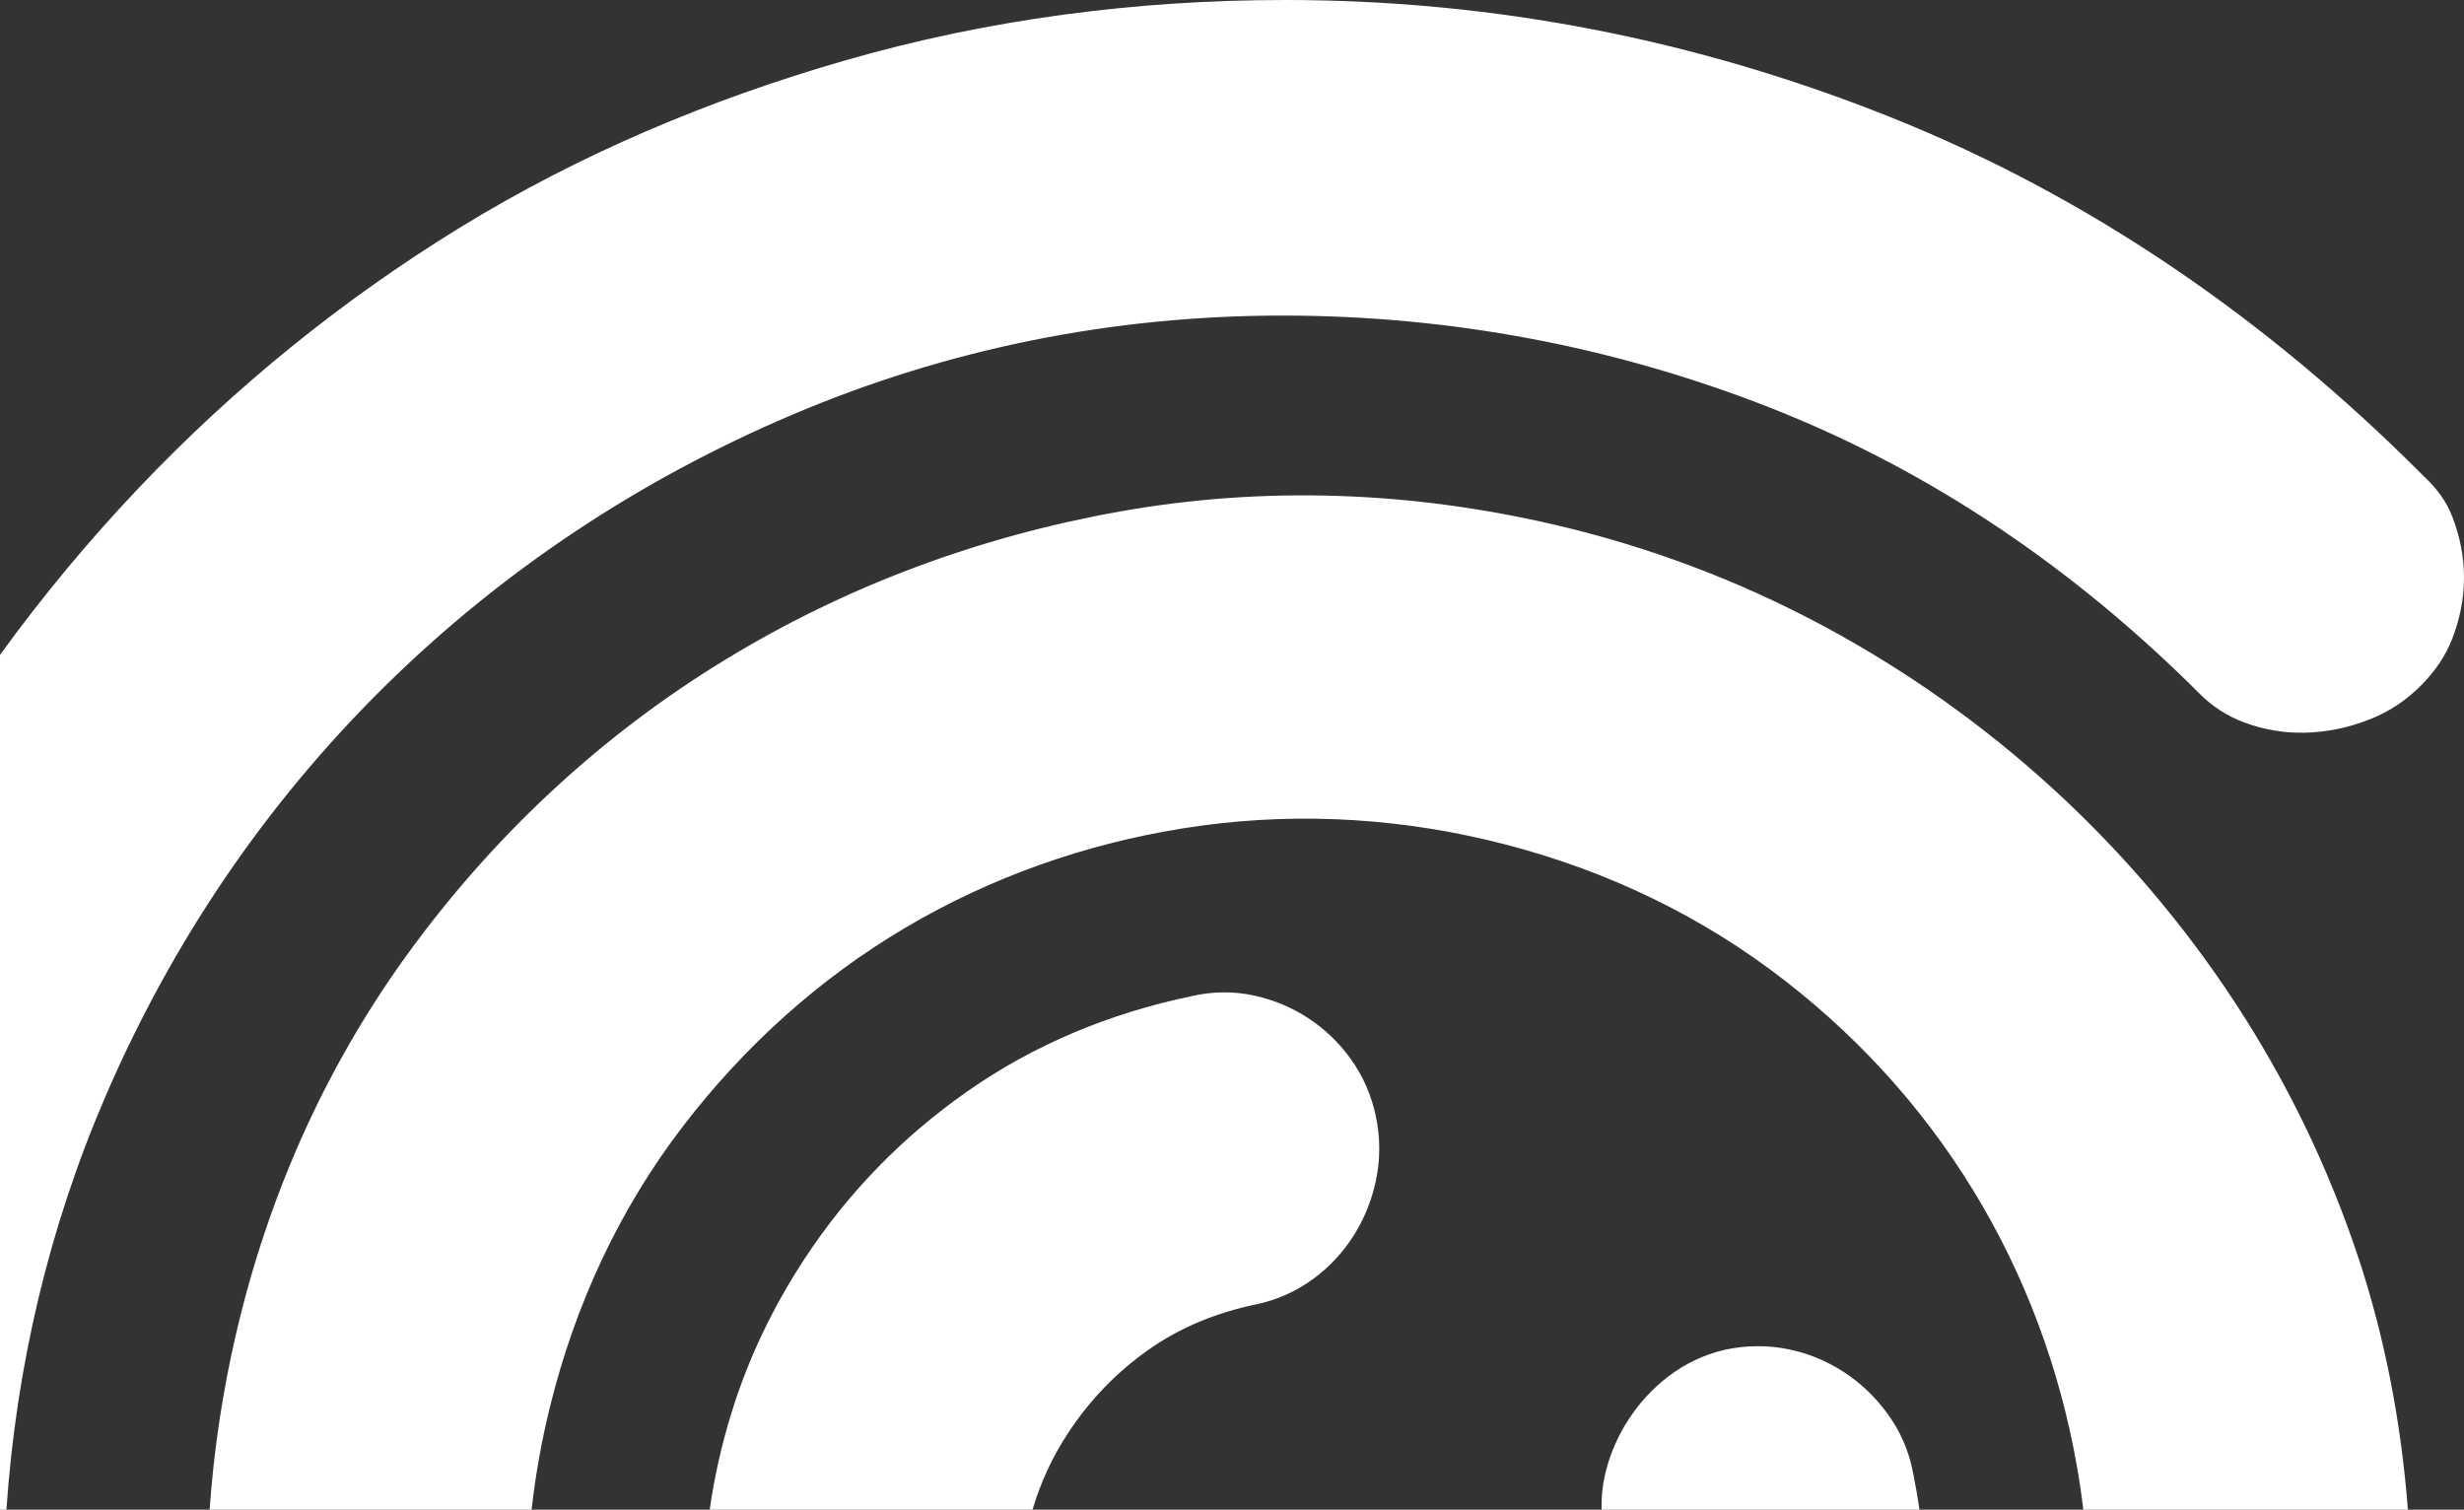 <?xml version="1.0" encoding="UTF-8"?> <svg xmlns="http://www.w3.org/2000/svg" width="284" height="174" viewBox="0 0 284 174" fill="none"><rect x="0" y="0" width="284" height="174" fill="#333333" stroke="none"/> <g clip-path="url(#clip0_154_13)"> <path fill-rule="evenodd" clip-rule="evenodd" d="M0 174H0.74C1.867 157.558 5.612 141.517 12.2 126.262C19.846 108.564 30.593 92.67 44.323 79.128C57.886 65.754 73.718 55.288 91.235 47.834C109.234 40.171 128.268 36.371 147.822 36.371C167.078 36.369 185.955 39.914 203.888 46.936C222.734 54.314 239.286 65.711 253.567 79.992C255.049 81.469 256.714 82.531 258.673 83.266C260.922 84.109 263.262 84.496 265.662 84.448C268.271 84.393 270.774 83.844 273.196 82.885C275.432 81.998 277.319 80.726 279.019 79.03C280.597 77.45 281.865 75.654 282.667 73.564C283.532 71.305 284 68.993 284 66.575C284.001 64.154 283.531 61.842 282.667 59.588C281.97 57.77 280.878 56.32 279.419 54.939L279.015 54.541C261.379 36.904 241.033 22.737 217.815 13.47C195.495 4.556 172.18 3.01505e-06 148.142 3.01505e-06C130.969 -0.003 113.895 2.21 97.381 6.971C81.794 11.461 66.78 17.77 52.945 26.273C39.399 34.596 27.034 44.624 16.079 56.145C10.284 62.241 4.917 68.696 0 75.479V174ZM24.16 174H61.273C61.717 170.008 62.426 166.043 63.39 162.138C66.298 150.354 71.37 139.362 78.78 129.726C85.805 120.593 94.369 112.83 104.294 106.958C114.187 101.102 125.043 97.275 136.388 95.465C148.014 93.609 159.793 94.094 171.251 96.772C183.103 99.538 194.279 104.518 204.072 111.769C213.433 118.701 221.345 127.238 227.425 137.18C233.434 147.004 237.433 157.808 239.413 169.148C239.695 170.763 239.93 172.381 240.119 174H277.533C276.769 164.079 274.923 154.249 271.774 144.798C268.327 134.45 263.539 124.583 257.551 115.467C251.612 106.425 244.552 98.147 236.568 90.853C228.554 83.528 219.641 77.219 210.068 72.094C200.372 66.9 190.007 63.004 179.297 60.505C162.736 56.638 145.828 55.968 129.065 58.955C112.888 61.836 97.49 67.533 83.461 76.114C69.55 84.621 57.624 95.651 47.885 108.719C37.89 122.128 31.04 137.319 27.239 153.591C25.664 160.334 24.639 167.152 24.16 174ZM220.446 169.469C220.754 170.976 221.017 172.487 221.235 174H184.603C184.564 172.569 184.708 171.139 185.053 169.724C185.593 167.517 186.5 165.448 187.743 163.55C188.988 161.648 190.52 159.992 192.328 158.615C194.237 157.162 196.391 156.143 198.72 155.587L198.863 155.552C201.275 155.051 203.73 155.013 206.144 155.51C208.443 155.981 210.596 156.874 212.557 158.159C214.488 159.421 216.147 161.013 217.51 162.876C218.958 164.847 219.956 167.067 220.446 169.469ZM81.801 174H119.014C119.921 170.878 121.288 167.94 123.096 165.18C125.553 161.428 128.62 158.231 132.275 155.636C136.041 152.96 140.275 151.273 144.784 150.333C147.177 149.835 149.386 148.845 151.356 147.402C153.247 146.017 154.83 144.31 156.073 142.325C157.3 140.368 158.143 138.223 158.609 135.963C159.103 133.551 159.094 131.112 158.591 128.702C158.088 126.294 157.121 124.032 155.679 122.039C154.341 120.183 152.704 118.597 150.789 117.347C148.874 116.094 146.77 115.224 144.534 114.738C142.107 114.211 139.652 114.265 137.237 114.839C128.048 116.753 119.289 120.322 111.473 125.801C103.993 131.044 97.694 137.506 92.691 145.148C89.097 150.637 86.251 156.545 84.316 162.82C83.185 166.485 82.331 170.217 81.801 174Z" fill="white"></path> </g> <defs> <clipPath id="clip0_154_13"> <rect width="284" height="174" fill="white"></rect> </clipPath> </defs> </svg> 